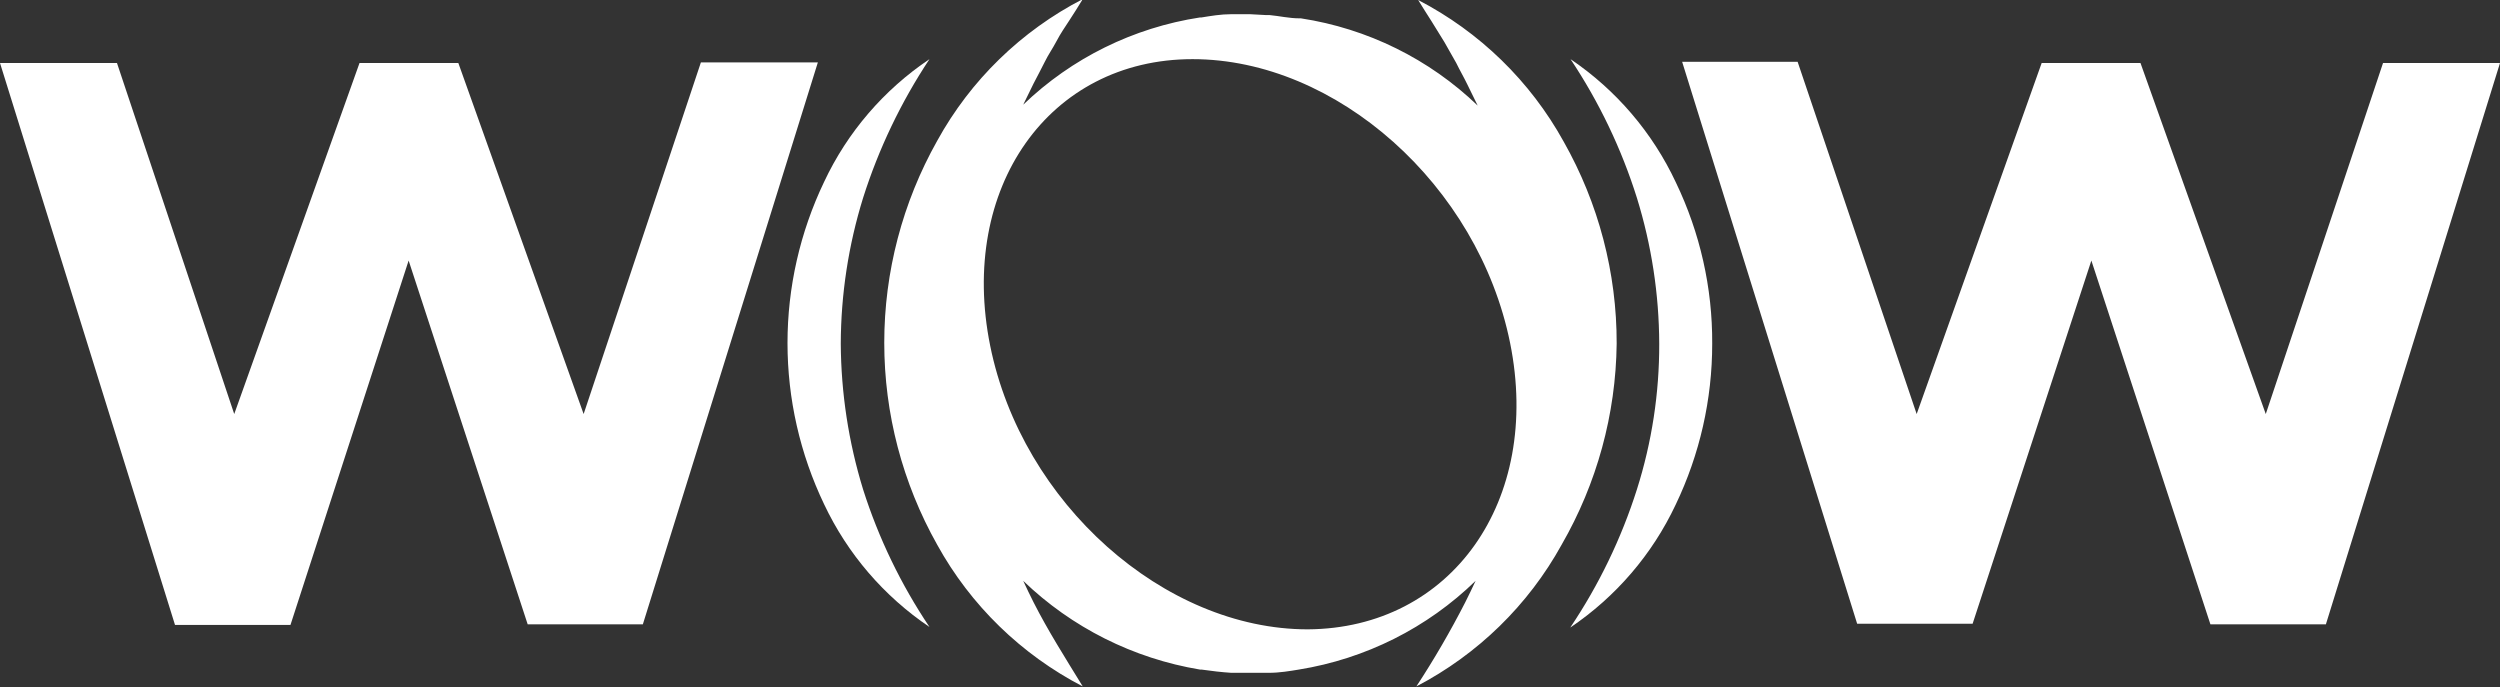 <svg width="331" height="91" viewBox="0 0 331 91" fill="none" xmlns="http://www.w3.org/2000/svg">
<rect x="0" y="0" width="331" height="91" fill="#333333" stroke="none"/>
<g clip-path="url(#clip0_510_15)">
<path d="M54.103 34.497L69.865 82.66H85.114L108.284 8.262H92.798L77.273 54.819L60.683 8.34H47.601L31.012 54.819L15.486 8.34H0L23.17 82.738H38.459L54.103 34.497Z" fill="white"/>
<path d="M276.897 34.497L292.659 82.66H307.948L331 8.34H315.514L299.988 54.819L283.399 8.34H270.317L253.767 54.819L238.005 8.184H222.716L245.886 82.581H261.175L276.897 34.497Z" fill="white"/>
<path d="M214.047 45.5C214.07 36.133 211.654 26.92 207.033 18.756C202.614 10.751 195.909 4.225 187.764 7.72214e-06C188.355 0.979 188.946 1.88 189.537 2.819C190.128 3.759 190.68 4.66 191.231 5.56L192.807 8.34C193.28 9.319 193.793 10.181 194.265 11.16L195.645 13.979C189.233 7.815 181.055 3.779 172.238 2.428H172.041C170.701 2.428 169.362 2.114 168.101 1.997H167.628L165.5 1.88H163.49H163.017C161.638 1.88 160.299 2.114 159.077 2.31H158.88C150.063 3.661 141.885 7.697 135.474 13.861L136.853 11.042C137.326 10.102 137.838 9.202 138.311 8.223C138.784 7.244 139.375 6.422 139.887 5.443C140.399 4.464 140.99 3.602 141.581 2.702C142.172 1.801 142.763 0.861 143.355 -0.117C135.201 4.096 128.493 10.625 124.086 18.639C119.489 26.812 117.075 36.019 117.075 45.383C117.075 54.746 119.489 63.953 124.086 72.126C128.504 80.132 135.209 86.658 143.355 90.882C140.951 86.967 138.744 83.482 136.853 79.762C136.38 78.822 135.907 77.843 135.474 76.904C141.896 83.087 150.06 87.184 158.88 88.651H159.077C160.417 88.846 161.796 89.003 163.017 89.081H168.022C169.401 89.081 170.78 88.846 171.962 88.651C180.798 87.23 188.974 83.127 195.369 76.904C194.935 77.843 194.462 78.822 193.99 79.762C192.035 83.58 189.878 87.292 187.527 90.882C195.654 86.646 202.343 80.122 206.757 72.126C211.432 64.014 213.941 54.848 214.047 45.5V45.5ZM173.145 83.325C154.151 83.325 135.316 66.645 131.1 45.774C126.883 24.904 138.862 7.831 157.895 7.831C176.927 7.831 195.723 24.512 199.94 45.422C204.156 66.331 192.138 83.208 173.145 83.325Z" fill="white"/>
<path d="M221.888 24.16C218.804 17.567 213.985 11.925 207.939 7.831C211.723 13.511 214.682 19.694 216.726 26.196C218.664 32.45 219.66 38.956 219.682 45.5C219.702 52.047 218.705 58.559 216.726 64.804C214.668 71.283 211.697 77.44 207.9 83.09C213.936 79.019 218.755 73.405 221.849 66.84C225.047 60.176 226.703 52.884 226.696 45.5C226.736 38.117 225.092 30.821 221.888 24.16V24.16Z" fill="white"/>
<path d="M111.318 45.5C111.34 38.956 112.336 32.45 114.274 26.196C116.335 19.7 119.293 13.52 123.061 7.831C117.016 11.892 112.194 17.509 109.112 24.081C105.921 30.749 104.265 38.039 104.265 45.422C104.265 52.805 105.921 60.095 109.112 66.762C112.207 73.326 117.026 78.939 123.061 83.012C119.285 77.384 116.326 71.254 114.274 64.804C112.351 58.546 111.356 52.043 111.318 45.5V45.5Z" fill="white"/>
</g>
<defs>
<clipPath id="clip0_510_15">
<rect width="331" height="91" fill="white"/>
</clipPath>
</defs>
</svg>

